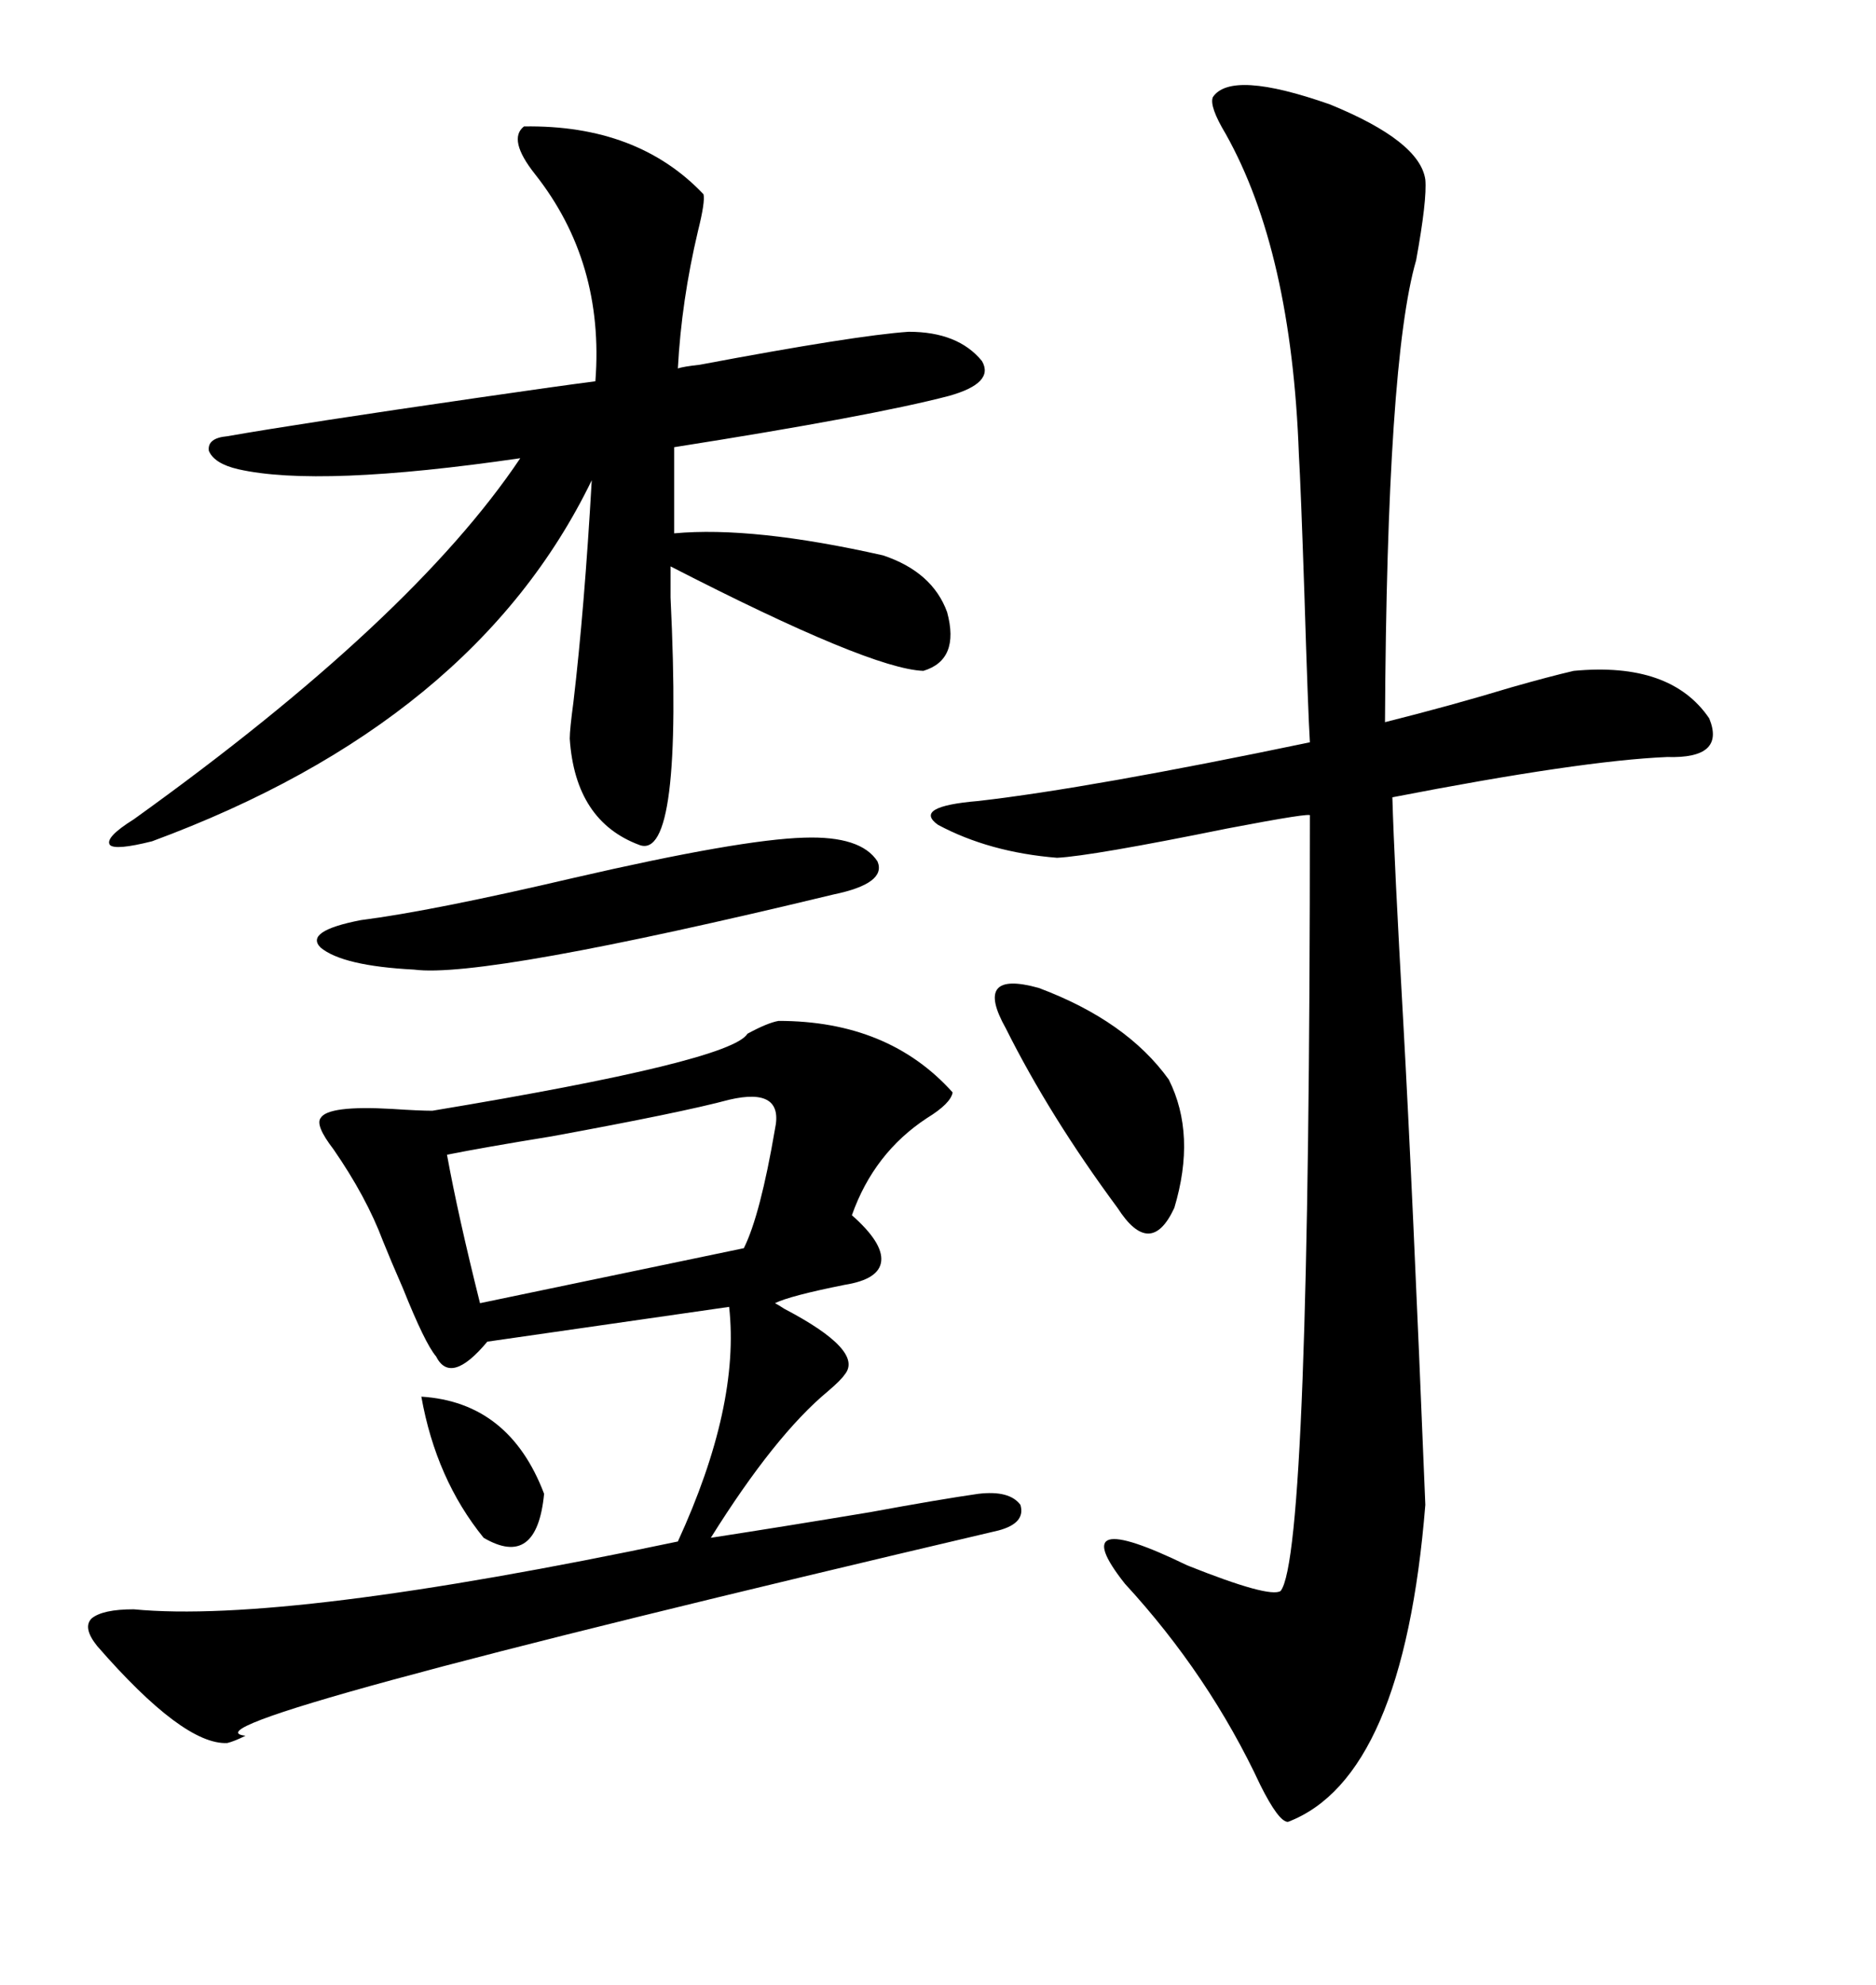 <svg xmlns="http://www.w3.org/2000/svg" xmlns:xlink="http://www.w3.org/1999/xlink" width="300" height="317.285"><path d="M193.95 15.53L193.95 15.53Q196.88 11.13 212.70 16.70L212.70 16.70Q227.05 22.56 227.93 28.71L227.93 28.71Q228.22 31.93 226.46 41.60L226.46 41.60Q221.78 57.71 221.48 115.43L221.48 115.43Q232.03 112.79 241.70 109.86L241.70 109.86Q247.85 108.11 251.66 107.23L251.66 107.23Q267.19 105.76 273.34 114.84L273.34 114.84Q275.98 121.29 266.60 121.00L266.60 121.00Q252.83 121.58 222.66 127.44L222.66 127.44Q222.95 137.70 224.41 163.48L224.41 163.48Q225.88 189.84 227.93 240.53L227.93 240.53Q224.41 284.18 205.96 291.21L205.96 291.21Q204.49 291.21 201.56 285.35L201.56 285.35Q193.36 267.77 179.88 253.13L179.88 253.13Q169.92 240.53 189.84 250.20L189.84 250.20Q203.03 255.47 204.79 254.30L204.79 254.30Q209.47 248.44 209.47 130.37L209.47 130.37Q210.06 129.79 196.29 132.42L196.29 132.42Q174.61 136.82 169.04 137.11L169.04 137.11Q158.20 136.23 150 131.84L150 131.84Q145.90 128.91 156.45 128.03L156.45 128.03Q174.32 125.98 209.47 118.65L209.47 118.65Q209.18 113.96 208.59 94.92L208.59 94.92Q208.01 77.64 207.71 72.66L207.71 72.66Q206.54 40.14 196.00 21.39L196.00 21.39Q193.36 16.99 193.95 15.53ZM124.51 163.18L124.51 163.18Q142.09 163.18 152.34 174.61L152.34 174.61Q152.05 176.37 148.24 178.71L148.24 178.71Q139.75 184.28 136.23 194.24L136.23 194.24Q141.21 198.63 140.92 201.56L140.92 201.56Q140.63 204.49 135.06 205.37L135.06 205.37Q126.27 207.13 123.93 208.30L123.93 208.30Q124.51 208.59 125.39 209.18L125.39 209.18Q138.28 215.92 135.06 219.73L135.06 219.73Q134.47 220.61 132.42 222.36L132.42 222.36Q123.93 229.39 113.67 245.80L113.67 245.80Q125.10 244.04 139.16 241.70L139.16 241.70Q150.29 239.65 156.45 238.77L156.45 238.77Q161.43 238.18 163.18 240.53L163.18 240.53Q164.06 243.46 159.67 244.63L159.67 244.63Q26.07 275.98 39.26 277.44L39.26 277.44Q37.50 278.32 36.33 278.61L36.33 278.61Q29.30 278.91 15.53 263.09L15.53 263.09Q13.18 260.16 14.65 258.69L14.65 258.69Q16.41 257.23 21.39 257.23L21.39 257.23Q45.70 259.57 108.40 246.39L108.40 246.39Q118.36 224.71 116.60 208.89L116.60 208.89L77.93 214.45Q72.07 221.48 69.73 216.80L69.73 216.80Q67.97 214.75 64.45 205.96L64.45 205.96Q62.40 201.27 61.23 198.34L61.23 198.34Q58.59 191.31 53.32 183.69L53.32 183.69Q50.39 179.88 51.27 178.71L51.27 178.71Q52.44 176.66 62.70 177.25L62.70 177.25Q67.09 177.54 69.14 177.54L69.14 177.54Q116.89 169.63 119.53 165.23L119.53 165.23Q122.75 163.48 124.51 163.18ZM83.79 20.21L83.79 20.21Q101.95 19.92 112.50 31.05L112.50 31.05Q112.79 32.23 111.62 36.91L111.62 36.91Q108.98 48.05 108.40 58.89L108.40 58.89Q109.28 58.59 111.91 58.30L111.91 58.30Q136.82 53.61 145.31 53.03L145.31 53.03Q153.22 53.03 157.03 57.71L157.03 57.71Q159.08 61.23 151.76 63.28L151.76 63.28Q139.45 66.50 107.81 71.48L107.81 71.48L107.81 85.25Q120.41 84.08 141.21 88.77L141.21 88.77Q149.12 91.41 151.46 97.85L151.46 97.85Q153.52 105.47 147.66 107.23L147.66 107.23Q139.16 106.93 107.23 90.53L107.23 90.53Q107.23 92.29 107.23 95.51L107.23 95.51Q109.28 137.70 102.25 135.06L102.25 135.06Q91.99 131.25 91.11 118.07L91.11 118.07Q91.11 116.60 91.70 112.21L91.70 112.21Q93.46 97.27 94.63 76.76L94.63 76.76Q75.88 115.43 24.32 134.47L24.32 134.47Q18.46 135.94 17.58 135.06L17.58 135.06Q16.70 133.89 21.39 130.96L21.39 130.96Q65.92 99.02 83.20 73.24L83.20 73.24Q50.98 77.93 38.09 75L38.09 75Q34.28 74.12 33.40 72.07L33.40 72.07Q33.11 70.02 36.33 69.73L36.33 69.73Q48.05 67.68 76.46 63.57L76.46 63.57Q88.48 61.82 95.21 60.94L95.21 60.94Q96.68 41.89 85.55 27.83L85.55 27.83Q81.15 22.27 83.79 20.21ZM116.60 175.78L116.60 175.78Q108.98 177.83 88.18 181.64L88.18 181.64Q77.34 183.40 71.48 184.57L71.48 184.57Q73.24 194.24 76.76 208.30L76.76 208.30L118.95 199.51Q121.58 194.24 123.93 180.47L123.93 180.47Q125.39 173.73 116.60 175.78ZM128.61 133.89L128.61 133.89Q137.70 133.59 140.33 137.70L140.33 137.70Q141.80 141.21 133.30 142.97L133.30 142.97Q77.34 156.45 66.21 154.98L66.21 154.98Q54.79 154.39 51.27 151.46L51.27 151.46Q48.63 148.83 57.71 147.07L57.71 147.07Q69.14 145.61 91.70 140.33L91.70 140.33Q118.36 134.18 128.61 133.89ZM186.91 172.56L186.91 172.56Q191.31 181.35 187.79 193.07L187.79 193.07Q183.98 201.27 178.71 193.07L178.71 193.07Q167.87 178.42 160.84 164.36L160.84 164.36Q155.57 154.98 166.11 157.91L166.11 157.91Q180.18 163.18 186.91 172.56ZM67.38 223.24L67.38 223.24Q81.45 224.12 87.01 238.77L87.01 238.77Q85.84 250.78 77.34 245.80L77.34 245.80Q69.73 236.43 67.38 223.24Z"/></svg>
